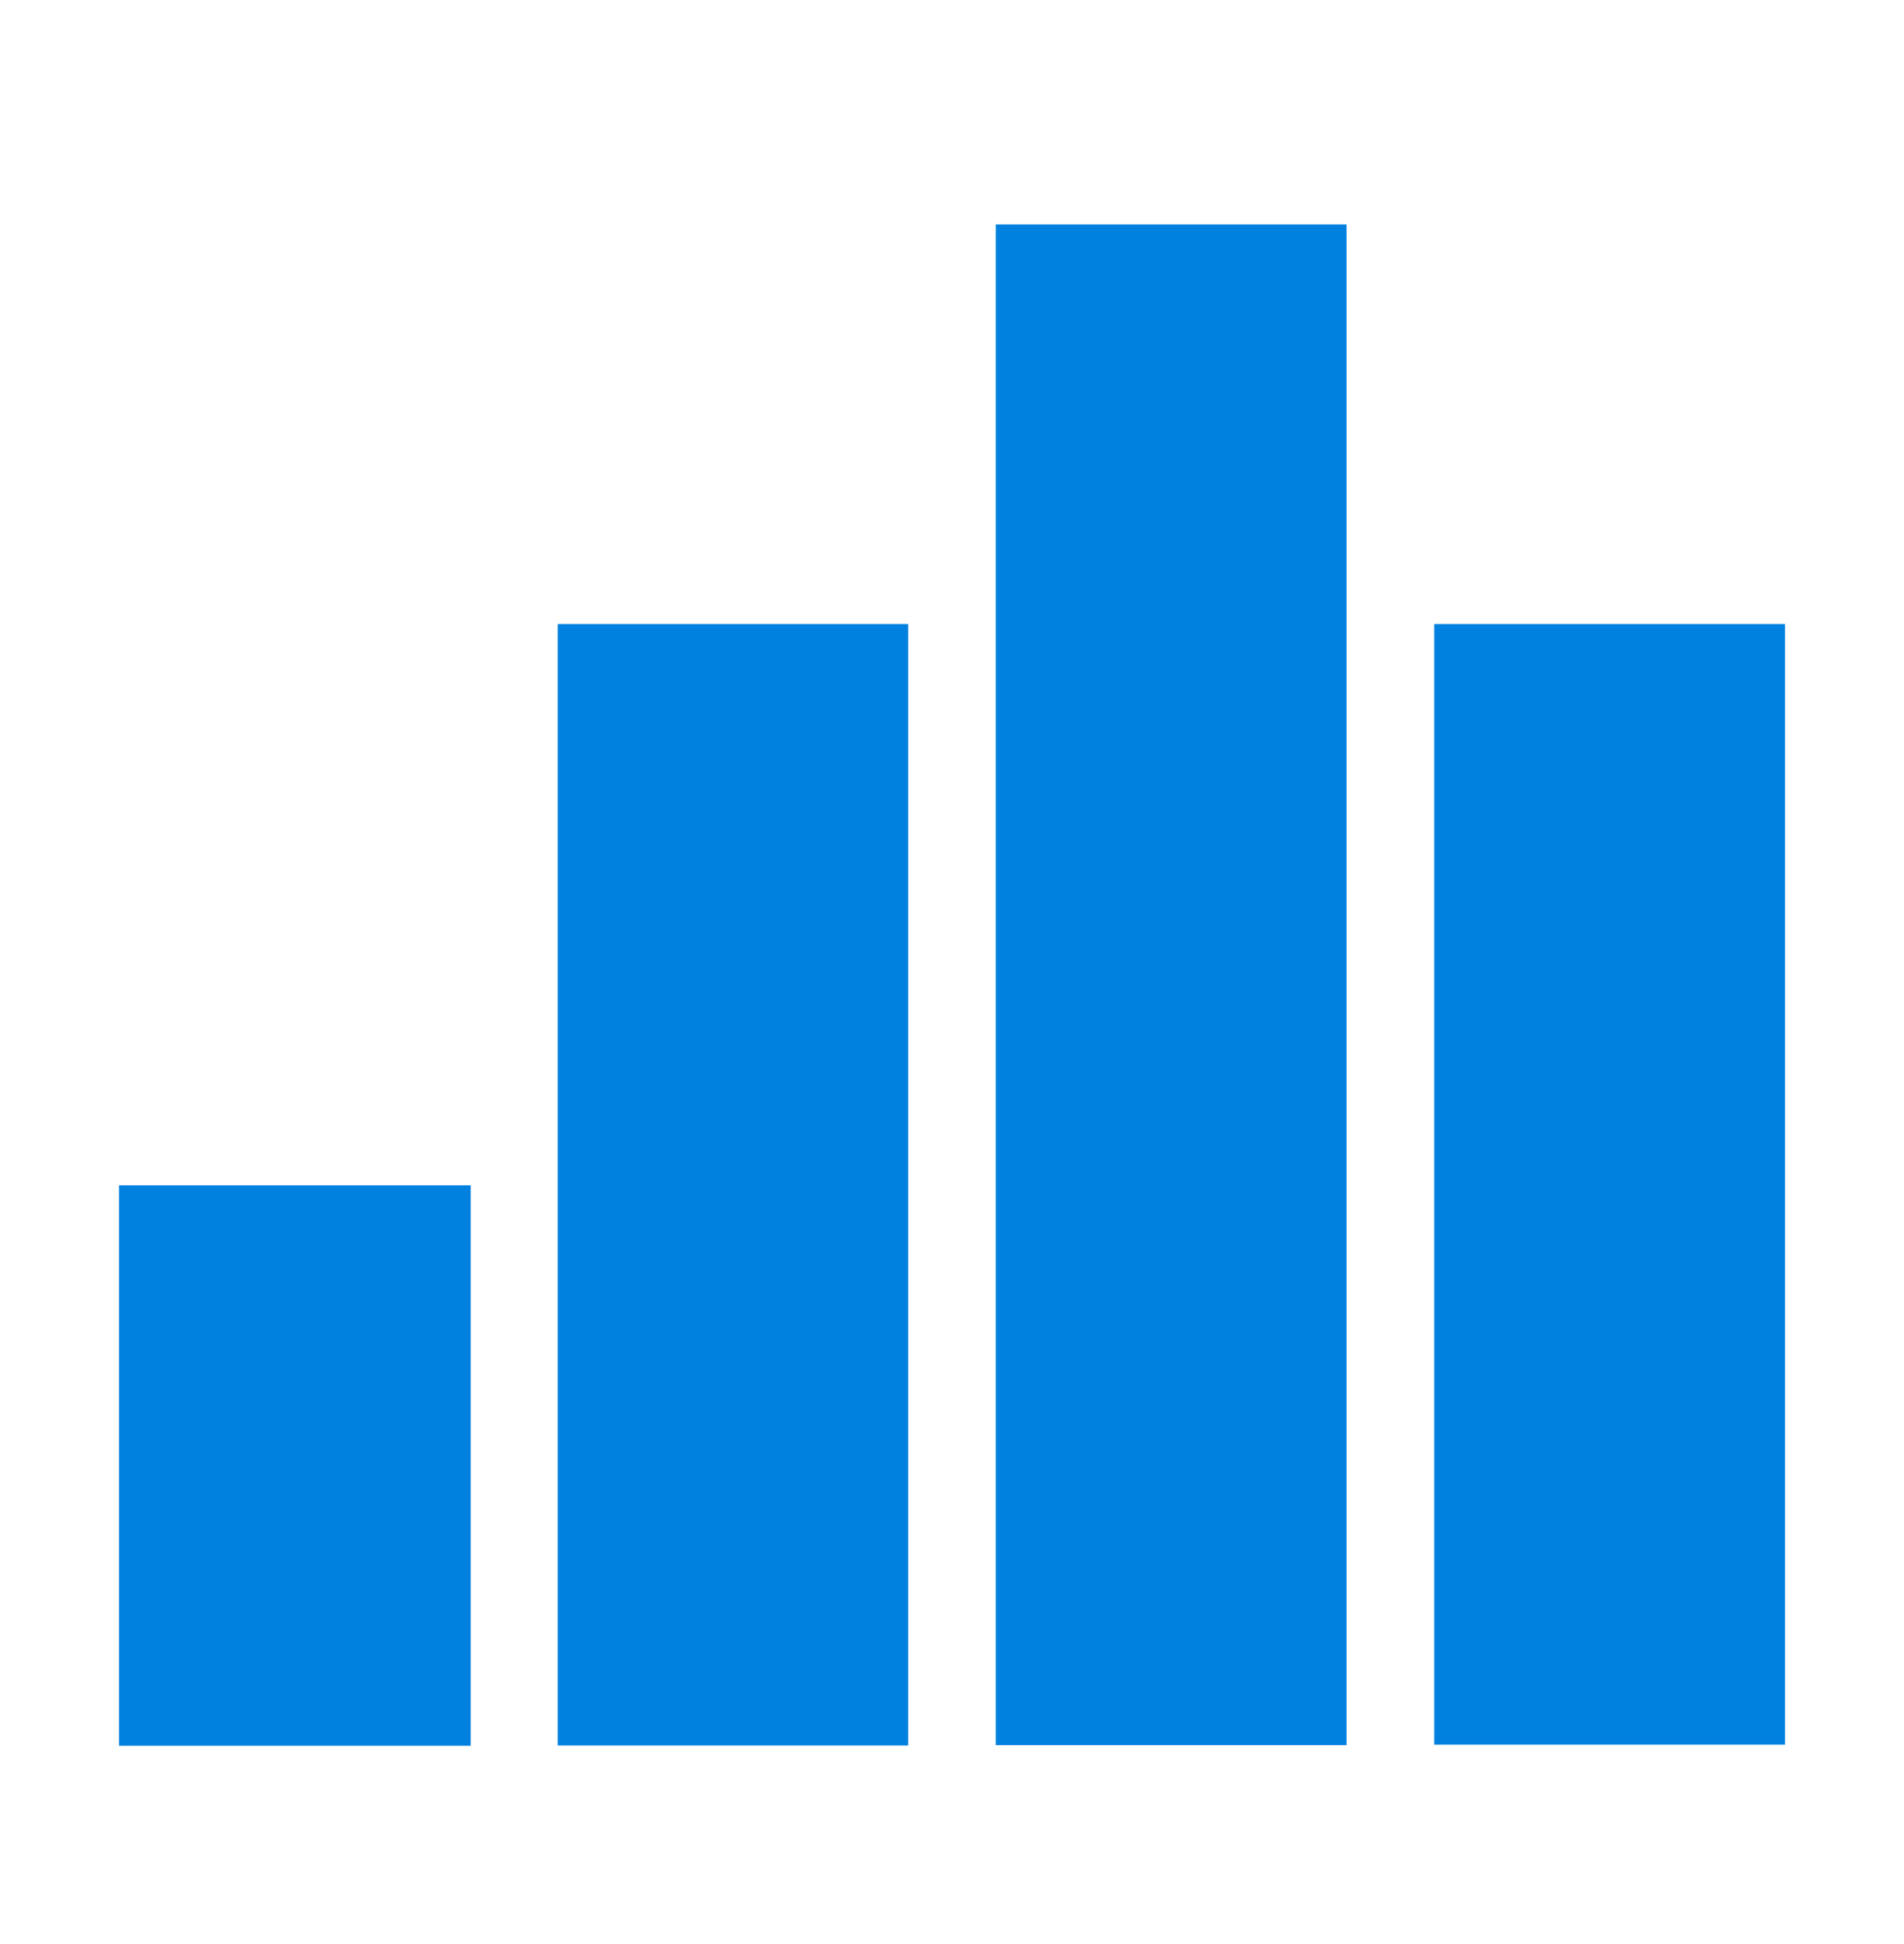<svg xmlns="http://www.w3.org/2000/svg" viewBox="0 0 48 49"><path d="M11.866 29.877H3.001v14.125h8.865V29.876zM22.895 15.73H14.06v28.266h8.835V15.729zM33.947 5.657h-8.843v38.33h8.843V5.656zM45 15.73h-8.843v28.245H45V15.73z" fill="#0081DF"/></svg>